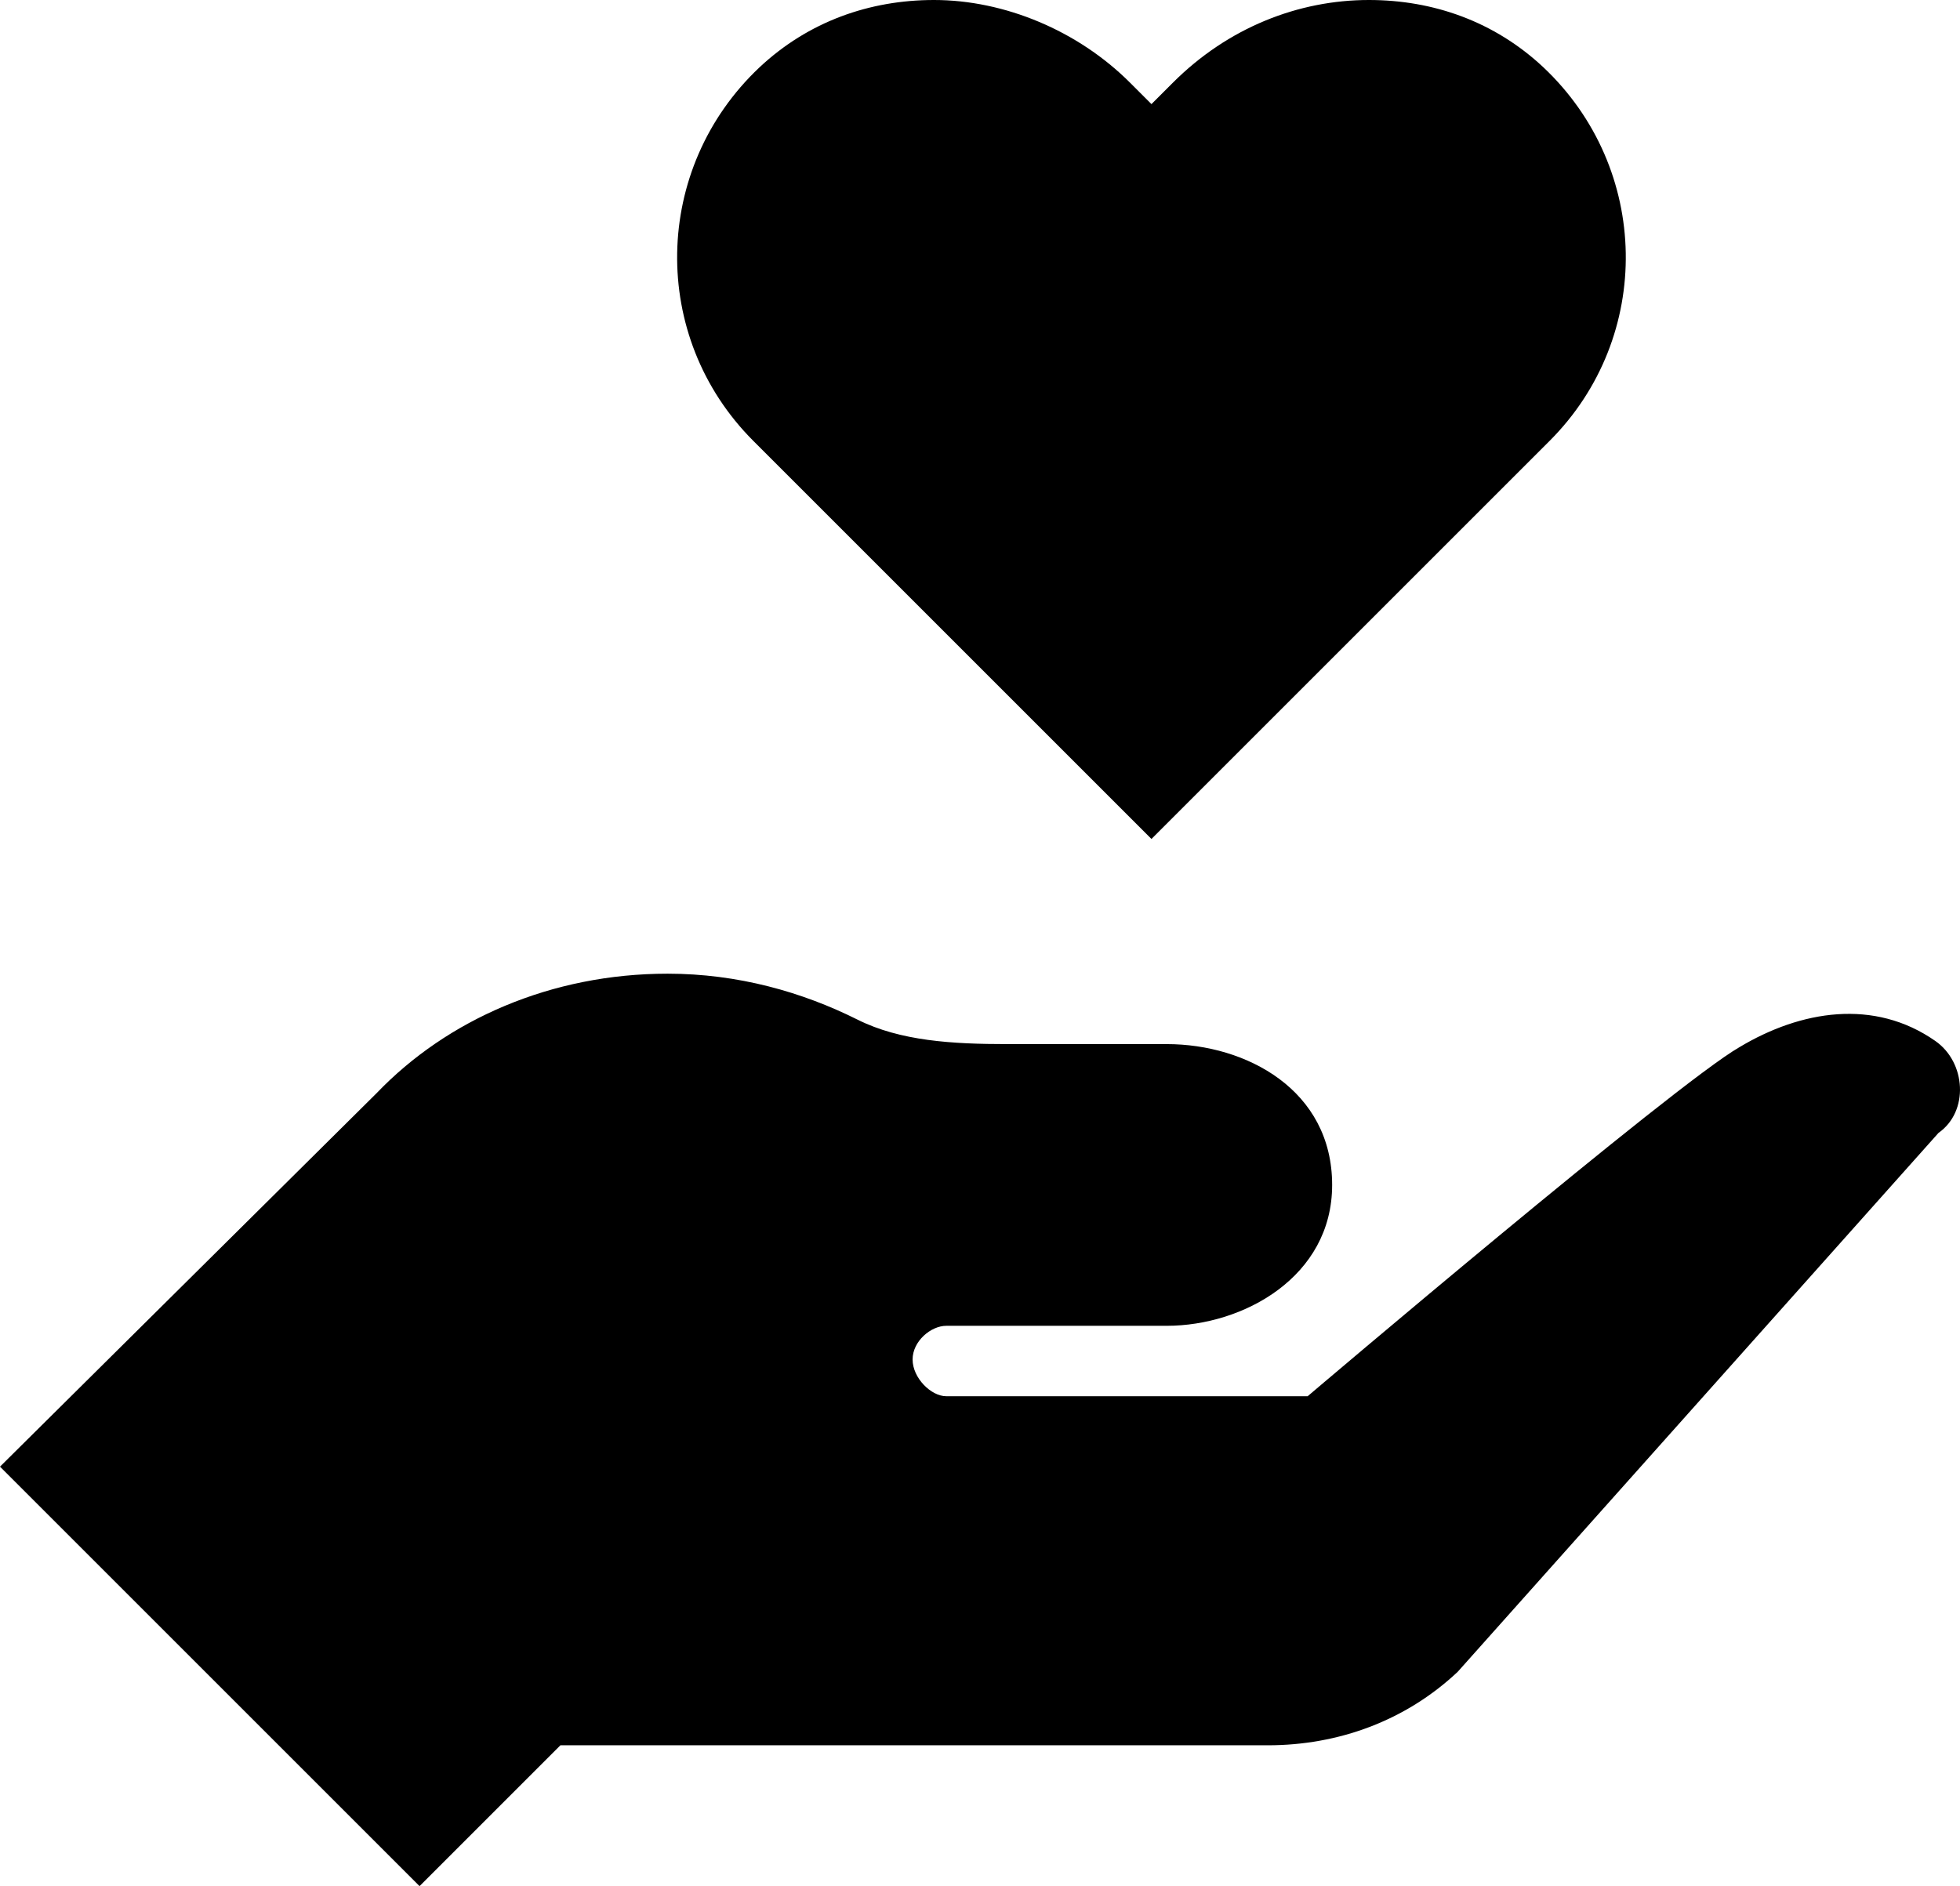 <?xml version="1.0" encoding="UTF-8" standalone="no"?> <svg xmlns:dc="http://purl.org/dc/elements/1.1/" xmlns:cc="http://creativecommons.org/ns#" xmlns:rdf="http://www.w3.org/1999/02/22-rdf-syntax-ns#" xmlns:svg="http://www.w3.org/2000/svg" xmlns="http://www.w3.org/2000/svg" height="61.6" width="64.002" xml:space="preserve" viewBox="0 0 64.002 61.6" y="0px" x="0px" id="Capa_1"><defs id="defs19"></defs> <g transform="translate(0,-1.2)" id="g14"> <g id="g6"> <g id="g4"> <path id="path2" d="M 50.4,3.4 C 48.8,1.9 46.8,1.2 44.7,1.2 42.4,1.2 40.1,2.1 38.3,3.9 L 37.6,4.6 36.9,3.9 C 35.2,2.2 32.8,1.2 30.5,1.2 c -2.1,0 -4.1,0.7 -5.7,2.2 -3.5,3.3 -3.6,8.8 -0.2,12.2 l 13,13 13,-13 C 54,12.2 53.9,6.7 50.4,3.4 Z"></path> </g> </g> <g id="g12"> <g id="g10"> <path id="path8" d="m 63.2,35.2 c -2,-1.4 -4.4,-1 -6.4,0.2 -2.1,1.2 -14.1,11.4 -14.1,11.4 H 30.9 c -0.5,0 -1.1,-0.6 -1.1,-1.2 0,-0.6 0.6,-1.1 1.1,-1.1 h 7.2 c 2.5,0 5.4,-1.6 5.4,-4.6 0,-3.1 -2.8,-4.6 -5.4,-4.6 -4.4,0 -5.2,0 -5.2,0 -1.8,0 -3.5,-0.1 -4.9,-0.8 C 26.2,33.6 24.1,33 21.8,33 18,33 14.6,34.5 12.3,36.9 L 0,49.1 13.7,62.8 18.3,58.2 h 23.1 c 2.3,0 4.5,-0.8 6.2,-2.4 L 63.3,38.2 c 1,-0.7 0.9,-2.3 -0.1,-3 z"></path> </g> </g> </g> </svg> 